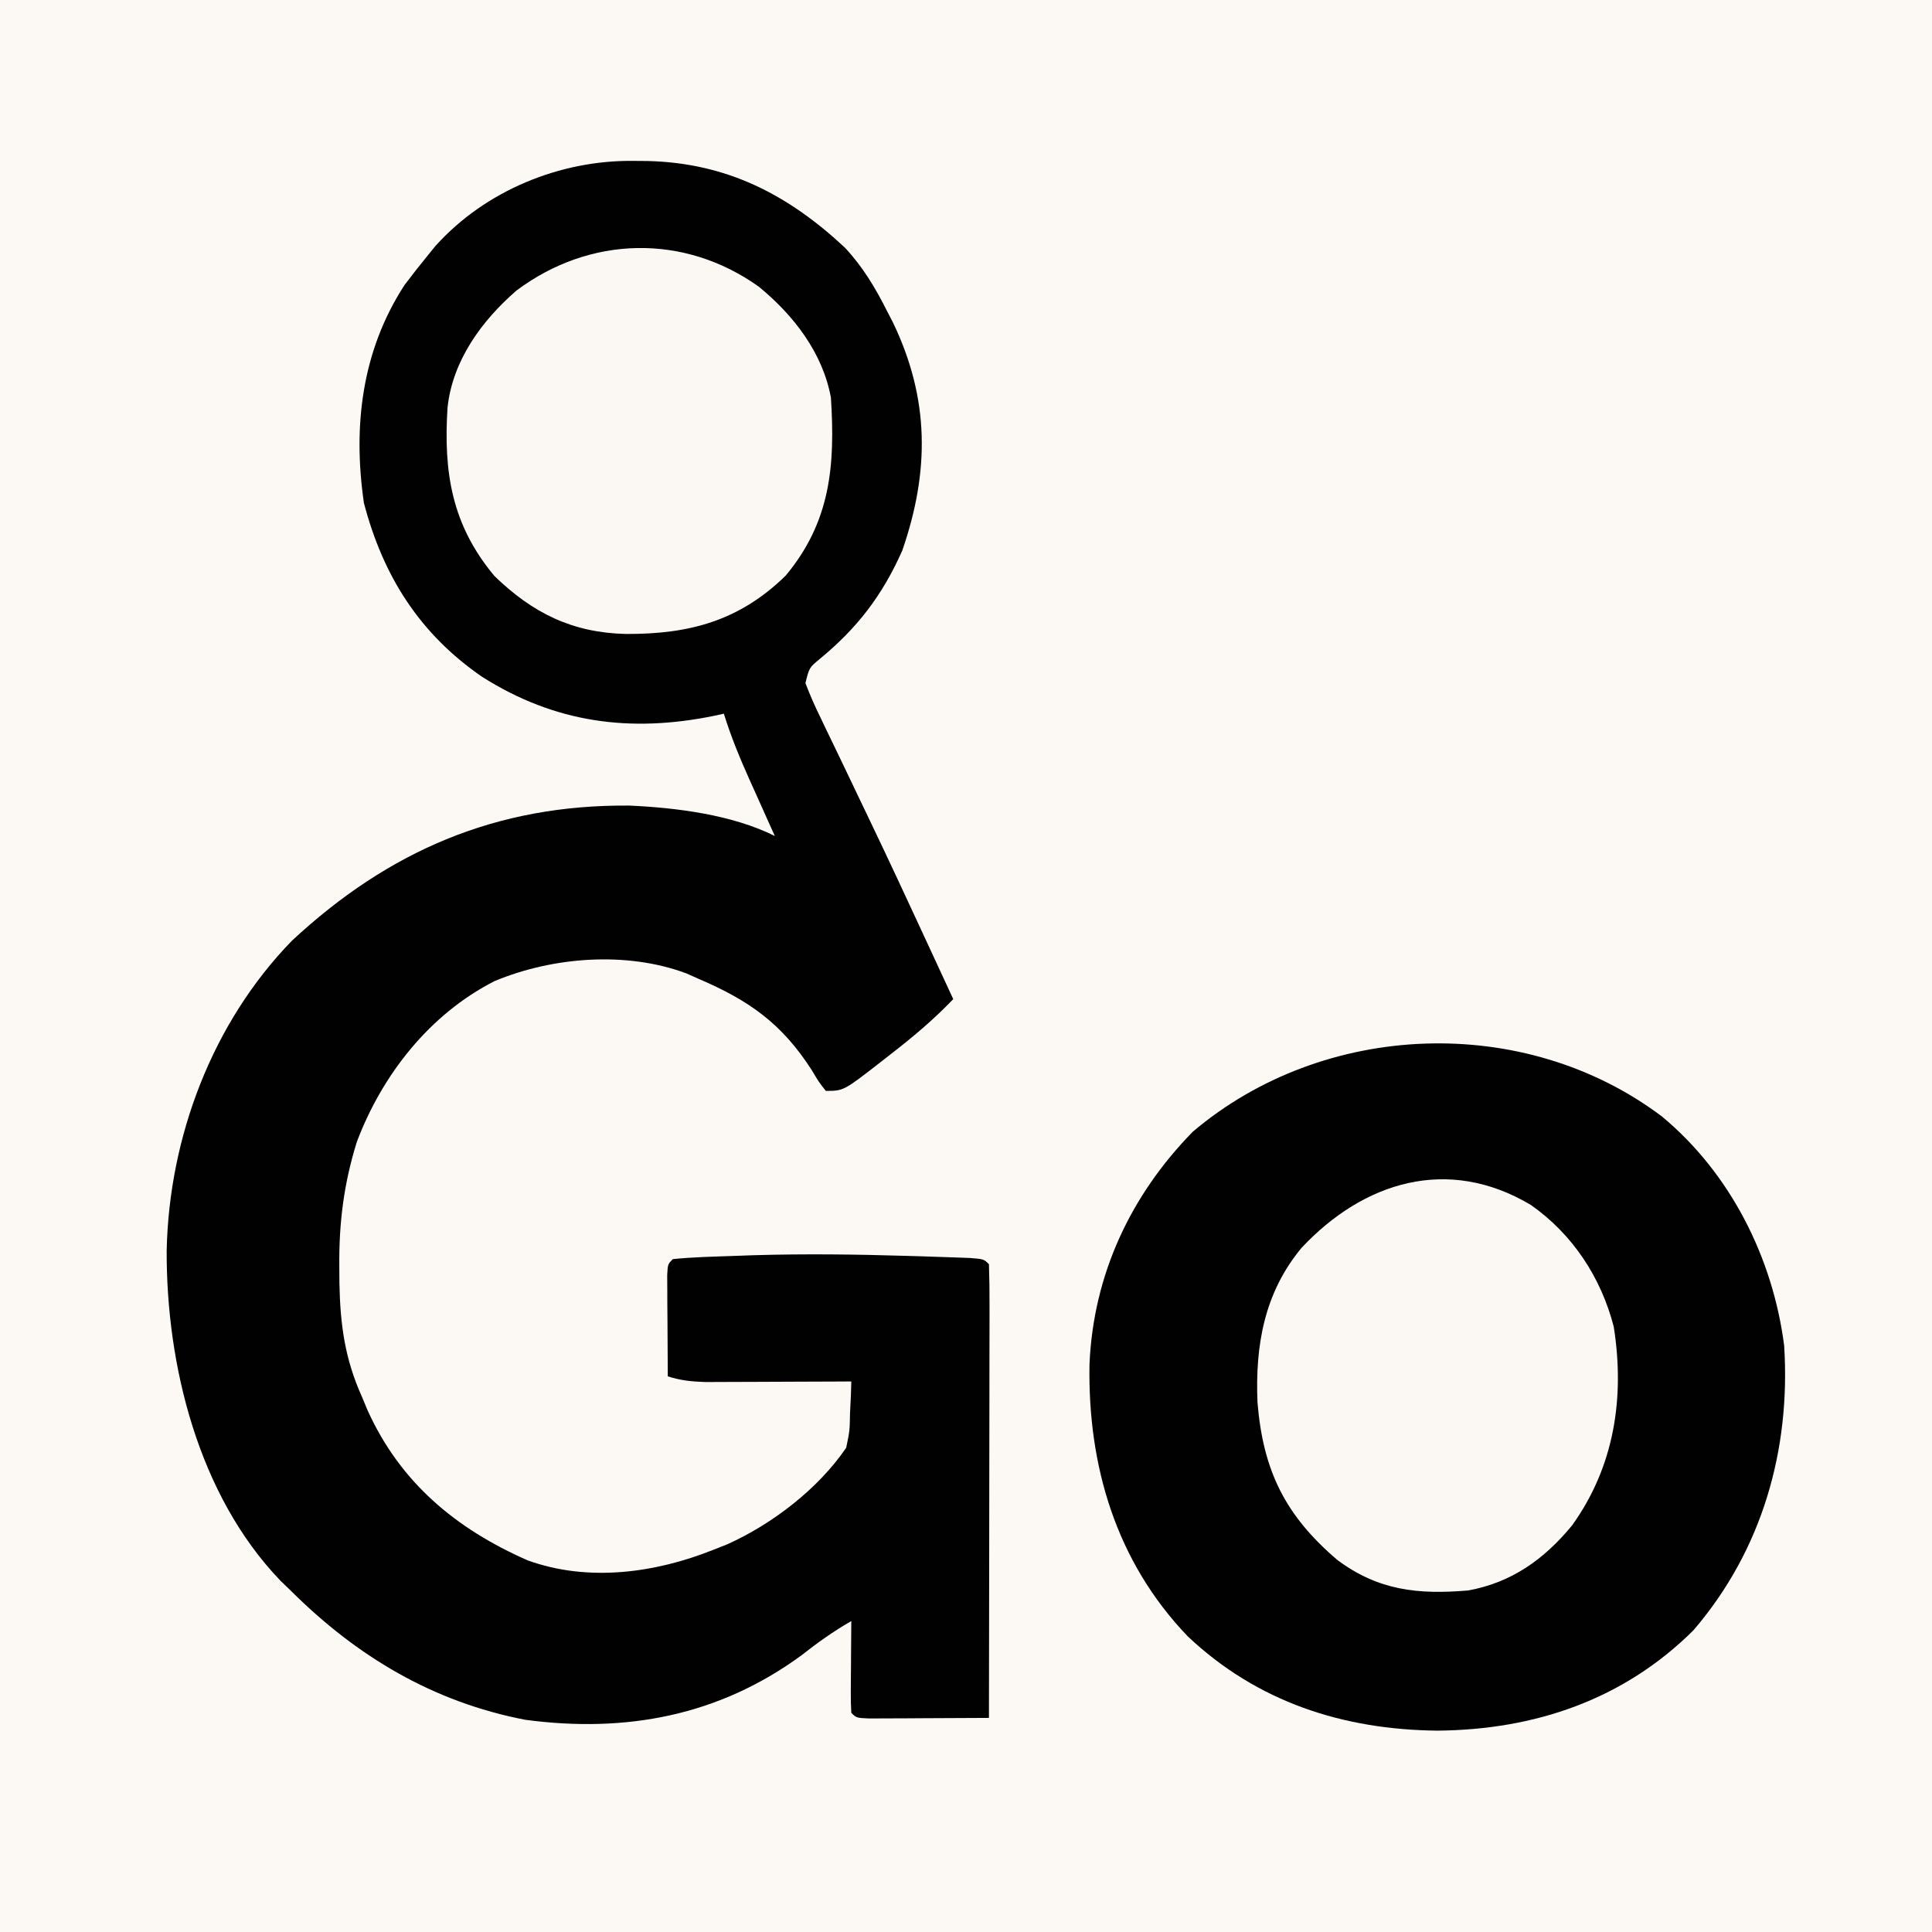 <?xml version="1.0" encoding="UTF-8"?>
<svg version="1.1" xmlns="http://www.w3.org/2000/svg" width="379" height="379">
<rect width="100%" height="100%" fill="#808080" stroke="none"/>
<path d="M0 0 C125.07 0 250.14 0 379 0 C379 125.07 379 250.14 379 379 C253.93 379 128.86 379 0 379 C0 253.93 0 128.86 0 0 Z " fill="#FCF8F4" transform="translate(0,0)"/>
<path d="M0 0 C0.92 0.008 1.839 0.015 2.786 0.023 C18.272 0.396 30.292 6.553 41.492 17.016 C45.007 20.786 47.442 24.851 49.75 29.438 C50.128 30.167 50.505 30.897 50.895 31.648 C58.135 46.673 58.12 60.893 52.75 76.438 C48.839 85.263 43.884 91.698 36.457 97.789 C34.496 99.428 34.496 99.428 33.75 102.438 C34.642 104.779 35.595 106.942 36.695 109.184 C37.017 109.859 37.339 110.534 37.67 111.23 C38.73 113.45 39.802 115.662 40.875 117.875 C41.606 119.401 42.336 120.928 43.064 122.455 C44.181 124.794 45.299 127.133 46.42 129.471 C50.097 137.137 53.681 144.845 57.25 152.562 C57.813 153.777 58.375 154.991 58.938 156.205 C60.21 158.949 61.48 161.693 62.75 164.438 C58.967 168.386 54.947 171.781 50.625 175.125 C50.005 175.61 49.385 176.096 48.746 176.596 C41.252 182.438 41.252 182.438 37.75 182.438 C36.391 180.715 36.391 180.715 35 178.375 C29.129 169.239 22.746 164.71 12.75 160.438 C11.982 160.095 11.213 159.752 10.422 159.398 C-1.354 154.993 -15.815 156.139 -27.238 160.902 C-39.931 167.372 -49.246 179.198 -54.25 192.438 C-56.801 200.632 -57.77 208.311 -57.688 216.875 C-57.681 217.969 -57.674 219.063 -57.667 220.19 C-57.506 228.279 -56.606 235 -53.25 242.438 C-52.707 243.745 -52.707 243.745 -52.152 245.078 C-45.725 259.284 -34.84 268.327 -20.758 274.527 C-8.89 278.835 4.314 277.027 15.75 272.438 C16.61 272.098 17.47 271.759 18.355 271.41 C27.213 267.453 36.283 260.49 41.75 252.438 C42.441 249.098 42.441 249.098 42.5 245.625 C42.557 244.464 42.613 243.302 42.672 242.105 C42.698 241.225 42.723 240.345 42.75 239.438 C41.802 239.443 40.853 239.448 39.876 239.453 C36.35 239.47 32.824 239.483 29.298 239.492 C27.773 239.497 26.248 239.504 24.724 239.513 C22.529 239.525 20.335 239.531 18.141 239.535 C16.821 239.54 15.501 239.546 14.142 239.551 C11.441 239.461 9.3 239.256 6.75 238.438 C6.721 234.792 6.703 231.146 6.688 227.5 C6.679 226.459 6.671 225.418 6.662 224.346 C6.659 223.356 6.656 222.367 6.652 221.348 C6.647 220.431 6.642 219.515 6.636 218.571 C6.75 216.438 6.75 216.438 7.75 215.438 C11.735 215.029 15.748 214.956 19.75 214.812 C20.976 214.768 22.203 214.724 23.466 214.678 C33.635 214.376 43.77 214.501 53.938 214.812 C54.673 214.834 55.408 214.855 56.166 214.877 C58.25 214.94 60.334 215.011 62.418 215.086 C63.617 215.129 64.816 215.172 66.052 215.216 C68.75 215.438 68.75 215.438 69.75 216.438 C69.845 219.207 69.876 221.951 69.864 224.721 C69.864 225.589 69.864 226.457 69.864 227.352 C69.863 230.236 69.855 233.12 69.848 236.004 C69.846 237.998 69.844 239.992 69.843 241.986 C69.84 247.245 69.83 252.504 69.819 257.763 C69.808 263.125 69.804 268.487 69.799 273.85 C69.788 284.379 69.771 294.908 69.75 305.438 C65.438 305.466 61.125 305.484 56.812 305.5 C55.581 305.508 54.349 305.517 53.08 305.525 C51.325 305.53 51.325 305.53 49.535 305.535 C47.909 305.543 47.909 305.543 46.25 305.551 C43.75 305.438 43.75 305.438 42.75 304.438 C42.664 303.095 42.643 301.748 42.652 300.402 C42.656 299.593 42.659 298.785 42.662 297.951 C42.67 297.101 42.679 296.251 42.688 295.375 C42.692 294.521 42.697 293.667 42.701 292.787 C42.713 290.671 42.731 288.554 42.75 286.438 C39.243 288.456 36.113 290.687 32.938 293.188 C16.768 305.014 -1.424 308.444 -21.188 305.812 C-39.33 302.321 -54.301 293.349 -67.25 280.438 C-68.236 279.486 -68.236 279.486 -69.242 278.516 C-85.329 261.762 -91.64 236.278 -91.553 213.72 C-91.075 191.497 -82.59 168.995 -66.957 152.953 C-48.005 135.341 -26.878 126.235 -0.758 126.469 C8.434 126.886 19.388 128.257 27.75 132.438 C27.402 131.667 27.402 131.667 27.047 130.88 C25.987 128.526 24.931 126.169 23.875 123.812 C23.328 122.6 23.328 122.6 22.77 121.363 C20.867 117.108 19.122 112.901 17.75 108.438 C16.768 108.654 16.768 108.654 15.766 108.875 C-0.598 112.203 -15.364 110.278 -29.672 101.211 C-41.904 92.797 -49.081 81.503 -52.859 67.117 C-55.05 52.089 -53.301 37.277 -44.891 24.348 C-43.382 22.343 -41.839 20.379 -40.25 18.438 C-39.77 17.848 -39.291 17.259 -38.797 16.652 C-29.021 5.815 -14.383 -0.167 0 0 Z " fill="#010101" transform="translate(124.25,31.562)"/>
<path d="M0 0 C13.429 11.138 21.792 27.713 24 45 C25.288 65.417 19.695 85.101 6.191 100.824 C-7.561 114.479 -24.969 120.331 -44 120.5 C-62.501 120.32 -79.334 114.903 -93 102 C-107.059 87.354 -112.633 68.543 -112.273 48.617 C-111.528 31.124 -104.251 15.504 -92 3 C-66.371 -18.717 -27.045 -20.343 0 0 Z " fill="#010101" transform="translate(326,219)"/>
<path d="M0 0 C6.798 5.598 12.475 12.899 14.102 21.73 C14.949 34.973 14.074 46.053 5.223 56.656 C-3.9 65.577 -13.775 68.153 -26.119 68.094 C-36.573 67.854 -44.391 64.022 -51.898 56.73 C-60.282 46.718 -61.916 36.38 -61.105 23.688 C-60.133 14.49 -54.411 6.636 -47.574 0.719 C-33.22 -10.03 -14.681 -10.505 0 0 Z " fill="#FBF7F3" transform="translate(148.898,56.27)"/>
<path d="M0 0 C8.189 5.73 13.782 14.224 16.273 23.898 C18.466 37.831 16.381 51.329 8.102 62.859 C2.661 69.48 -3.756 74.089 -12.297 75.629 C-22.13 76.468 -29.935 75.63 -37.961 69.641 C-48.174 60.919 -52.516 52.152 -53.617 38.723 C-54.079 27.562 -52.293 17.243 -44.988 8.438 C-32.853 -4.538 -16.268 -9.711 0 0 Z " fill="#FBF7F3" transform="translate(300.297,236.371)"/>
</svg>
